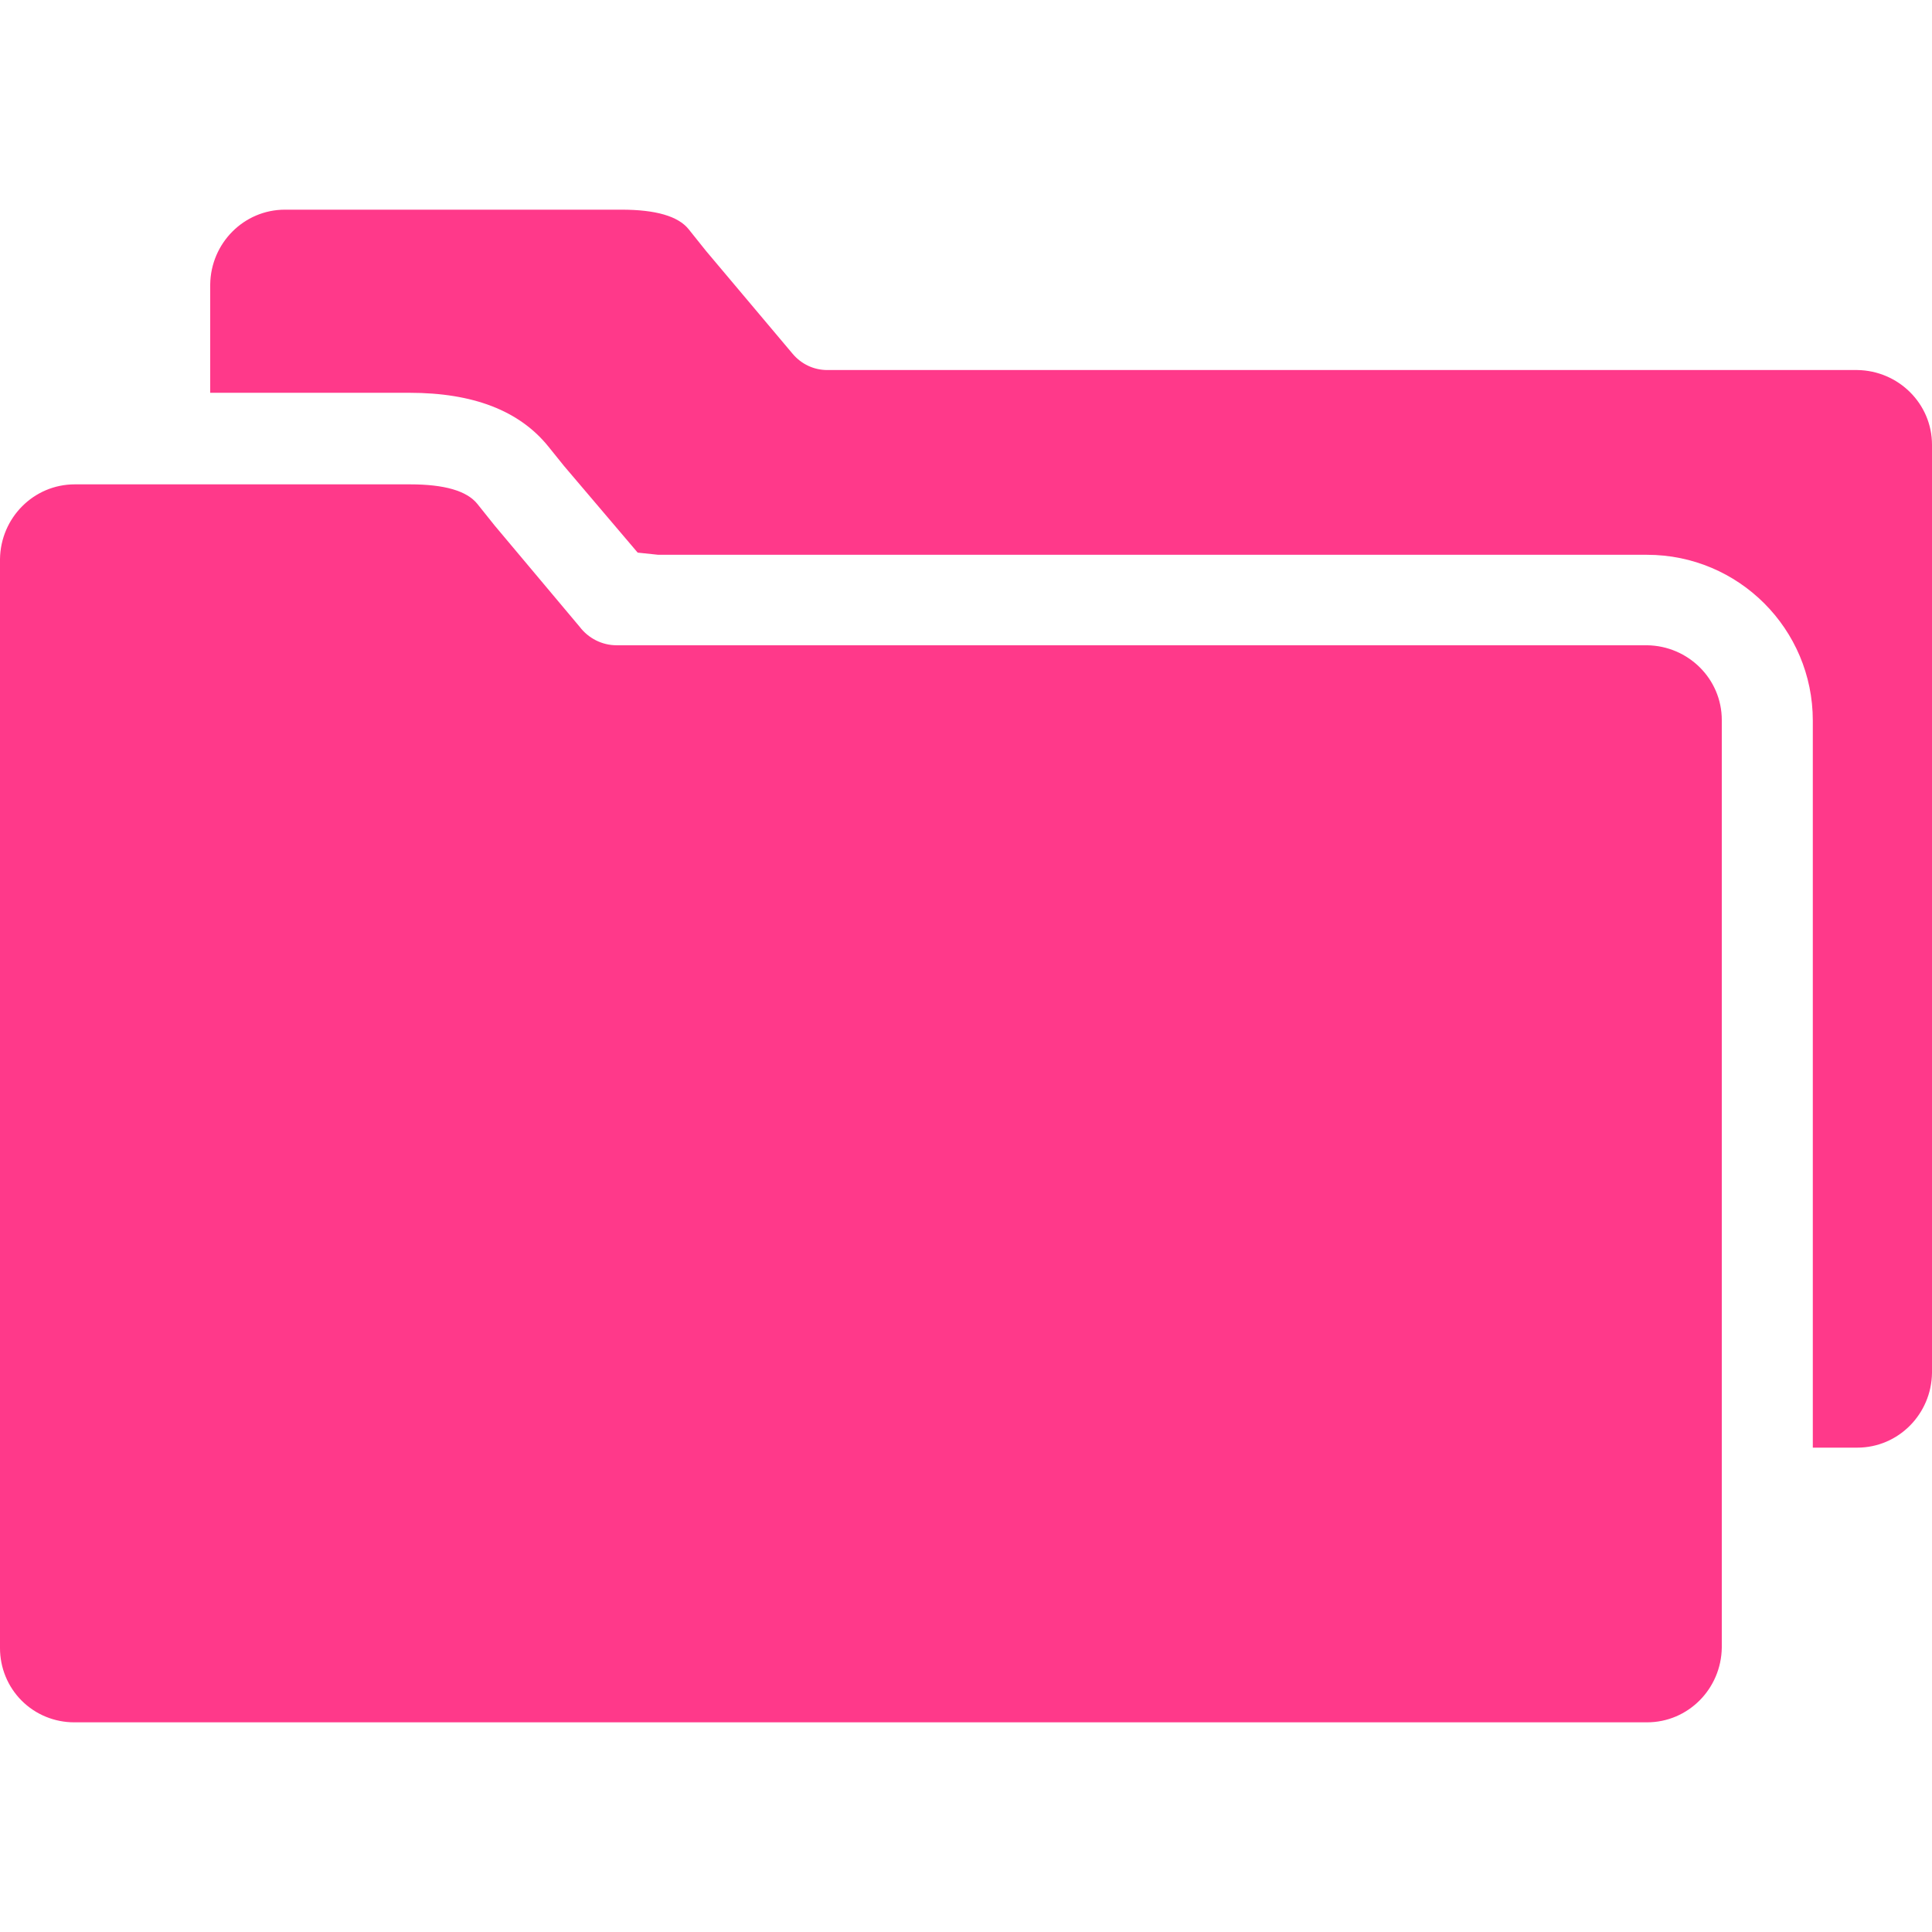 <?xml version="1.0" encoding="UTF-8"?>
<svg id="Capa_1" xmlns="http://www.w3.org/2000/svg" version="1.1" viewBox="0 0 356.6 356.6">
  <!-- Generator: Adobe Illustrator 29.1.0, SVG Export Plug-In . SVG Version: 2.1.0 Build 142)  -->
  <defs>
    <style>
      .st0 {
        fill: #ff398a;
      }
    </style>
  </defs>
  <path class="st0" d="M304,119.1H113.8c-2.7,0-5.2-1.3-6.8-3.4l-15.7-18.7-3.2-4q-2.9-3.6-12.4-3.6H13.8c-7.6,0-13.7,6.2-13.8,13.8v201c0,3.6,1.4,7.1,4,9.7,2.6,2.6,6.1,4,9.7,4h290.3c7.6,0,13.7-6.2,13.8-13.8v-171.2c0-7.6-6.2-13.7-13.8-13.8Z"/>
  <path class="st0" d="M342.8,68.3h-190.1c-2.5,0-4.8-1.1-6.4-3l-16-19-3.2-4q-2.9-3.6-12.4-3.6h-62.1c-7.6,0-13.7,6.2-13.8,13.8v20h36.8q17.6,0,25.6,9.9l2.9,3.6,13.6,16,3.8.4h182.5c16.9,0,30.6,13.7,30.6,30.6v134.2h8.2c7.6,0,13.7-6.2,13.8-13.8V82.1c0-7.6-6.2-13.7-13.8-13.8Z"/>
</svg>